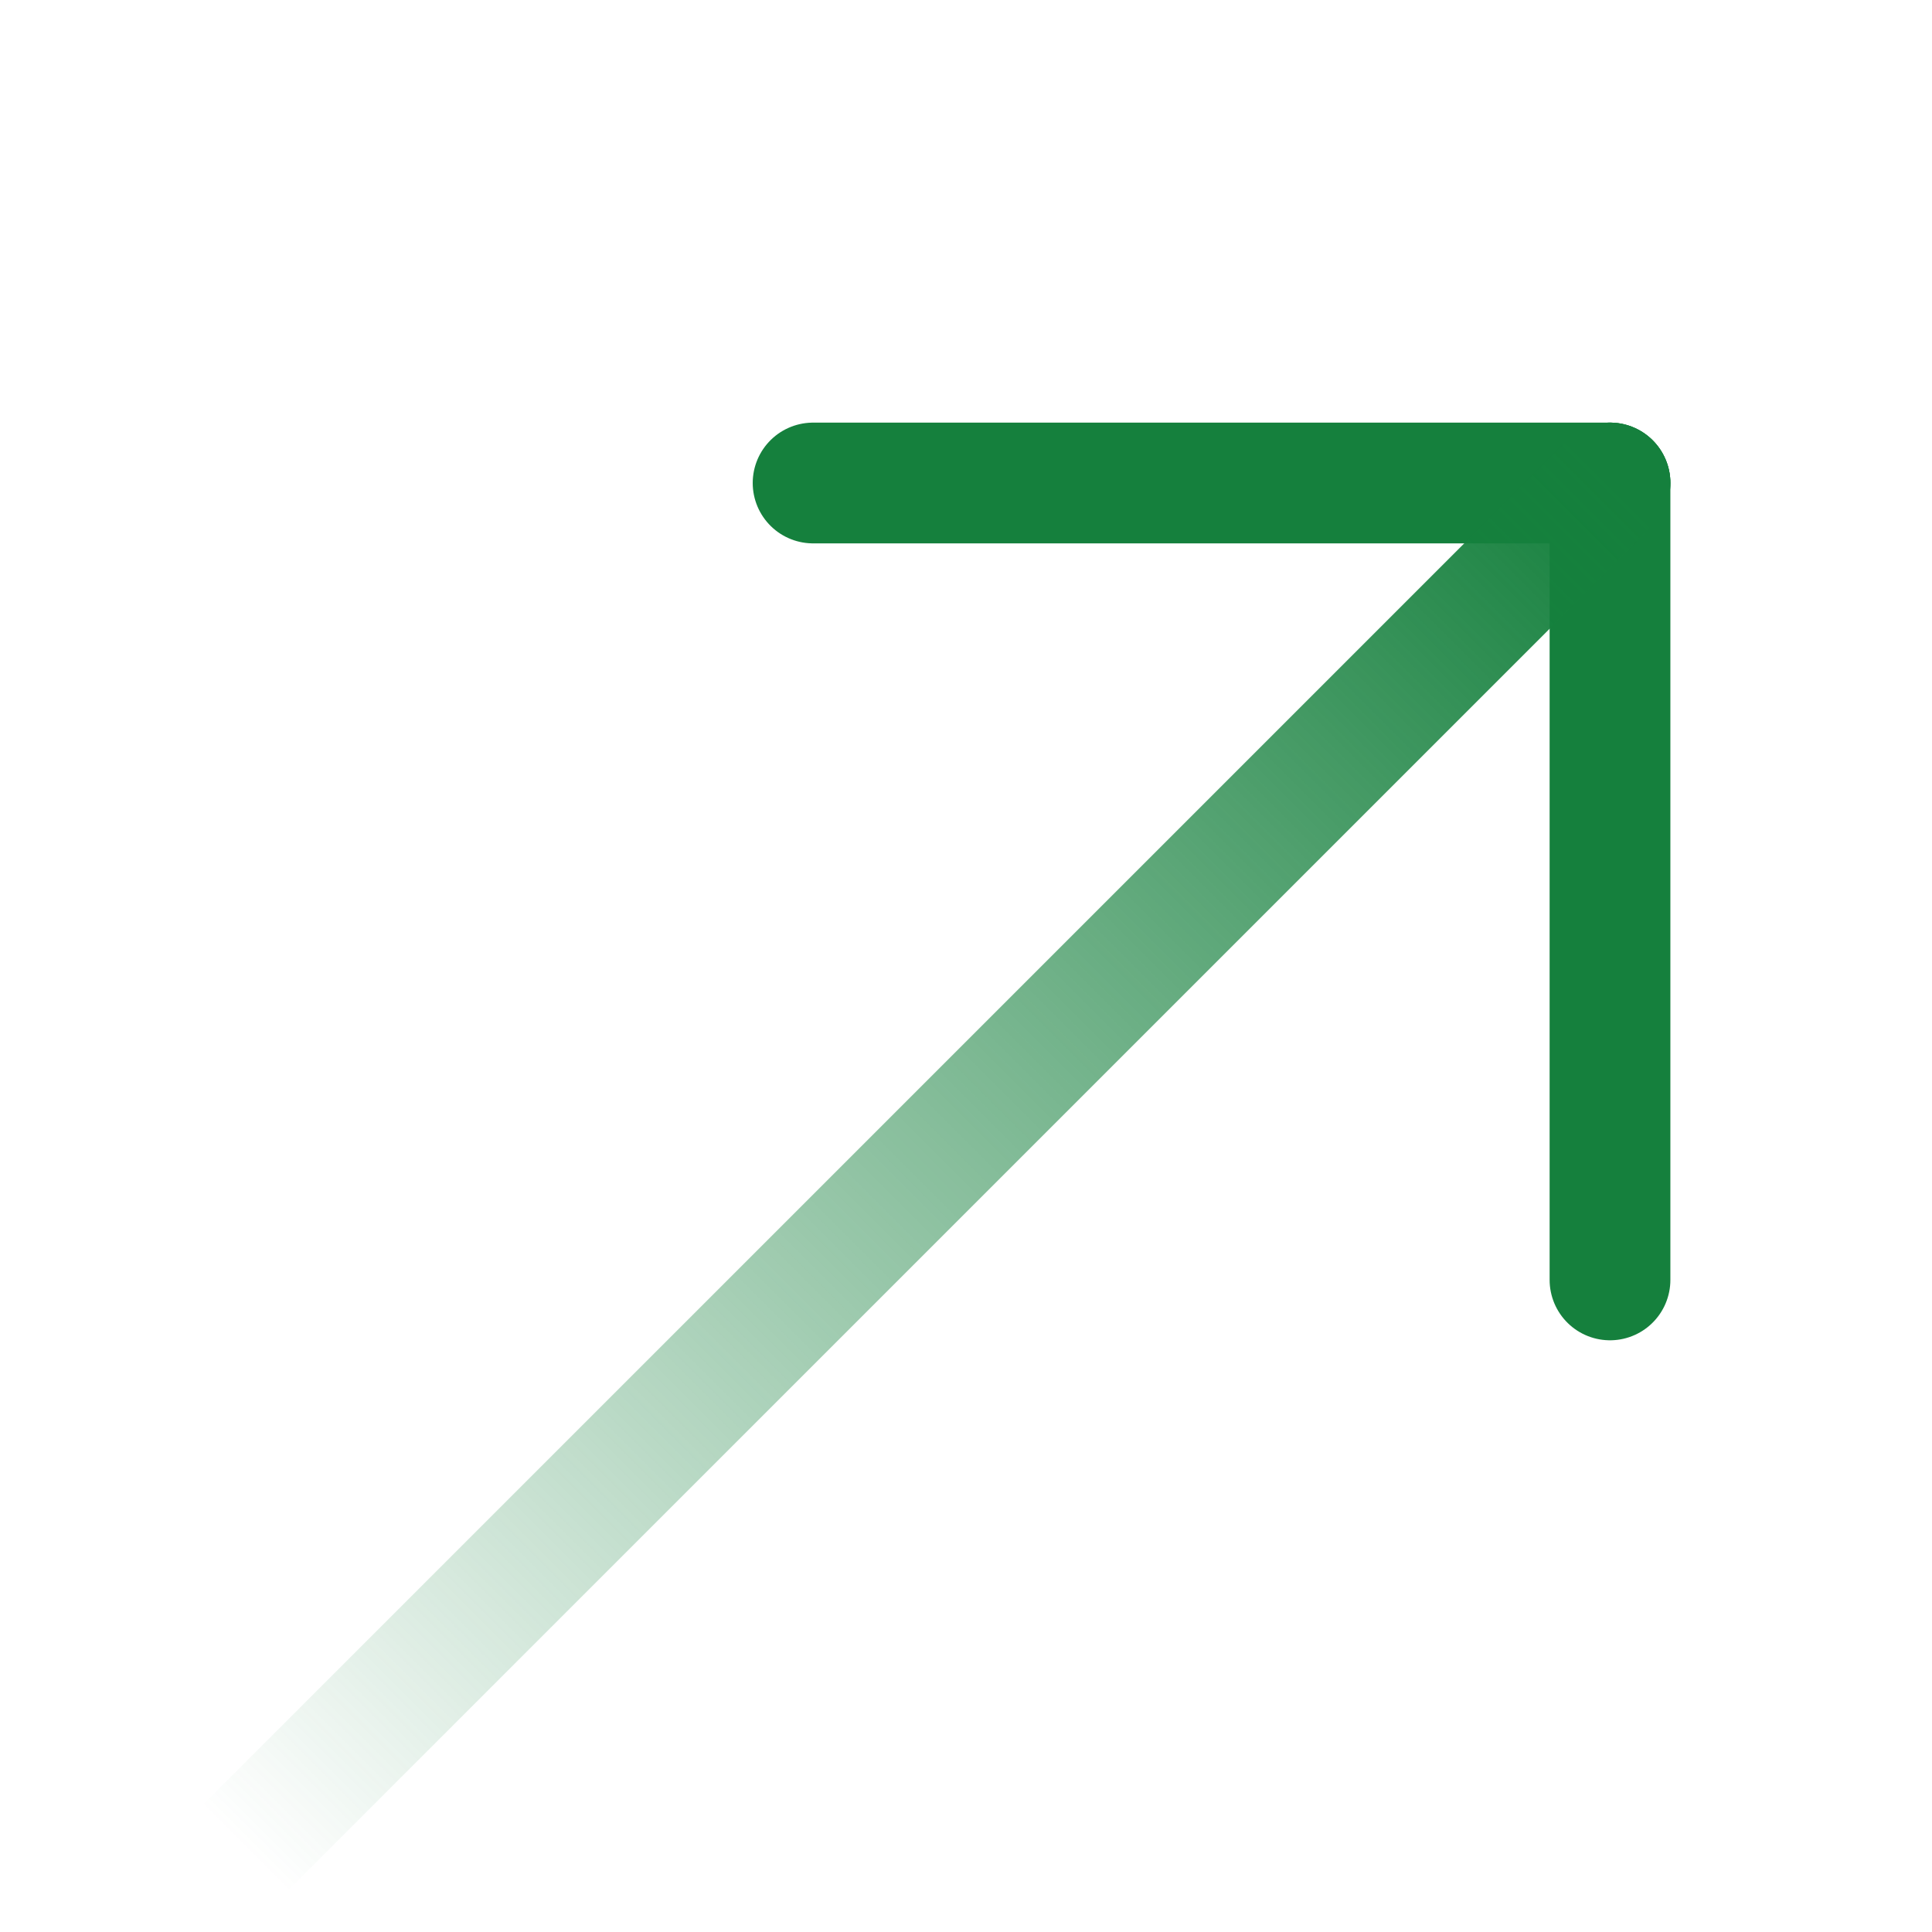 <svg width="48" height="48" viewBox="0 0 48 48" fill="none" xmlns="http://www.w3.org/2000/svg">
<path d="M40 12L20.201 12" stroke="#15803D" stroke-width="3" stroke-linecap="round" stroke-linejoin="round"/>
<path d="M40 12L40 31.799" stroke="#15803D" stroke-width="3" stroke-linecap="round" stroke-linejoin="round"/>
<path d="M6.059 45.941L40 12" stroke="url(#paint0_linear_168_3021)" stroke-width="3" stroke-linecap="round" stroke-linejoin="round"/>
<defs>
<linearGradient id="paint0_linear_168_3021" x1="39.646" y1="11.646" x2="5.705" y2="45.588" gradientUnits="userSpaceOnUse">
<stop stop-color="#15803D"/>
<stop offset="1" stop-color="#15803D" stop-opacity="0"/>
</linearGradient>
</defs>
</svg>
